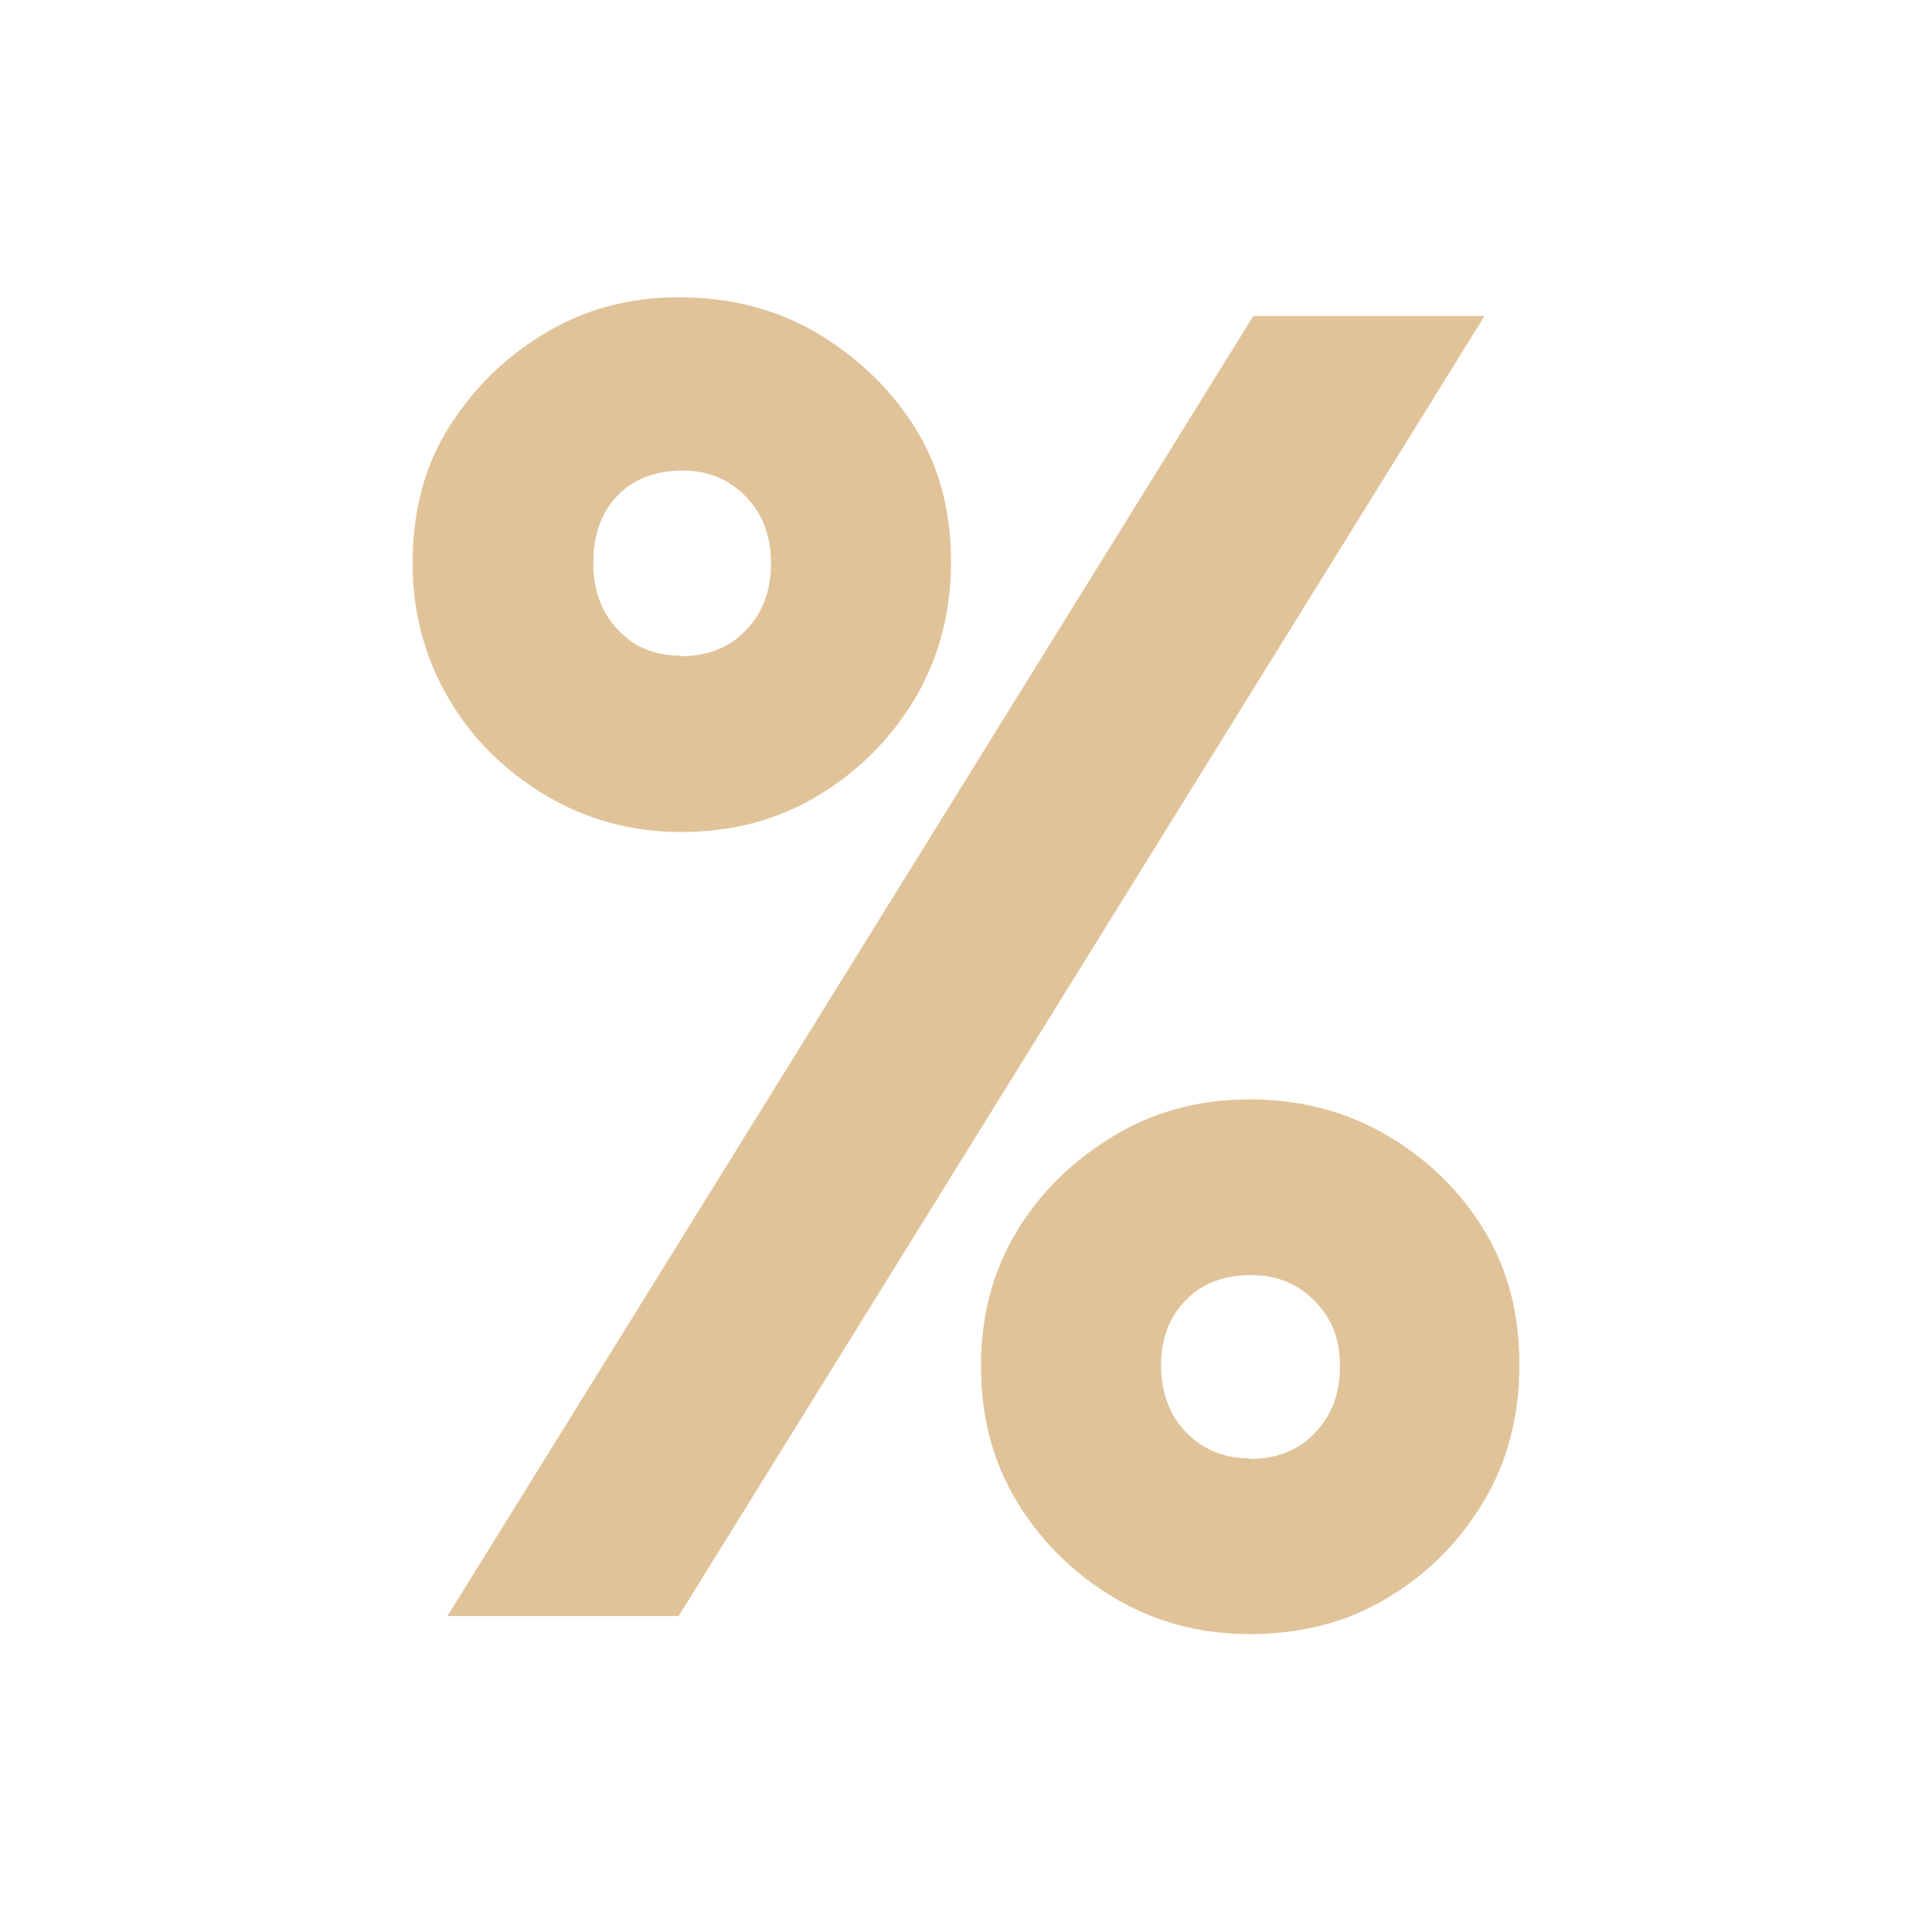 <?xml version="1.0" encoding="UTF-8"?><svg id="Calque_1" xmlns="http://www.w3.org/2000/svg" viewBox="0 0 31 31"><defs><style>.cls-1{fill:#e1c399;}</style></defs><path class="cls-1" d="M10.92,13.35c-.77,0-1.49-.19-2.15-.58s-1.19-.91-1.57-1.56c-.38-.65-.58-1.37-.58-2.17,0-.83.19-1.56.58-2.18.39-.62.9-1.13,1.54-1.51.64-.39,1.36-.58,2.15-.58.83,0,1.57.19,2.23.58.65.39,1.17.89,1.56,1.51.39.62.58,1.34.58,2.15s-.19,1.54-.58,2.2c-.39.65-.91,1.17-1.56,1.56s-1.38.58-2.19.58ZM7.18,25.93L20.11,5.07h3.71l-12.93,20.86h-3.71ZM10.92,10.53c.43,0,.79-.14,1.05-.42.27-.28.4-.63.4-1.07s-.13-.79-.4-1.07c-.27-.28-.61-.42-1.02-.42s-.78.13-1.04.4c-.26.27-.39.63-.39,1.08s.13.79.39,1.07c.26.28.59.42,1.01.42ZM20.05,26.22c-.79,0-1.51-.19-2.17-.58-.65-.39-1.17-.9-1.56-1.54-.39-.64-.58-1.37-.58-2.18s.19-1.53.58-2.17c.38-.63.91-1.14,1.56-1.53.65-.39,1.37-.58,2.17-.58s1.55.19,2.21.58c.66.39,1.18.9,1.56,1.53.38.63.56,1.34.56,2.14,0,.83-.19,1.57-.58,2.21-.38.64-.9,1.16-1.54,1.54-.64.39-1.38.58-2.21.58ZM20.05,23.41c.43,0,.79-.14,1.05-.42.27-.28.4-.63.4-1.07s-.13-.76-.4-1.04-.61-.42-1.02-.42c-.44,0-.79.13-1.05.4-.27.27-.4.62-.4,1.05s.13.79.4,1.07c.27.28.61.42,1.02.42Z"/></svg>